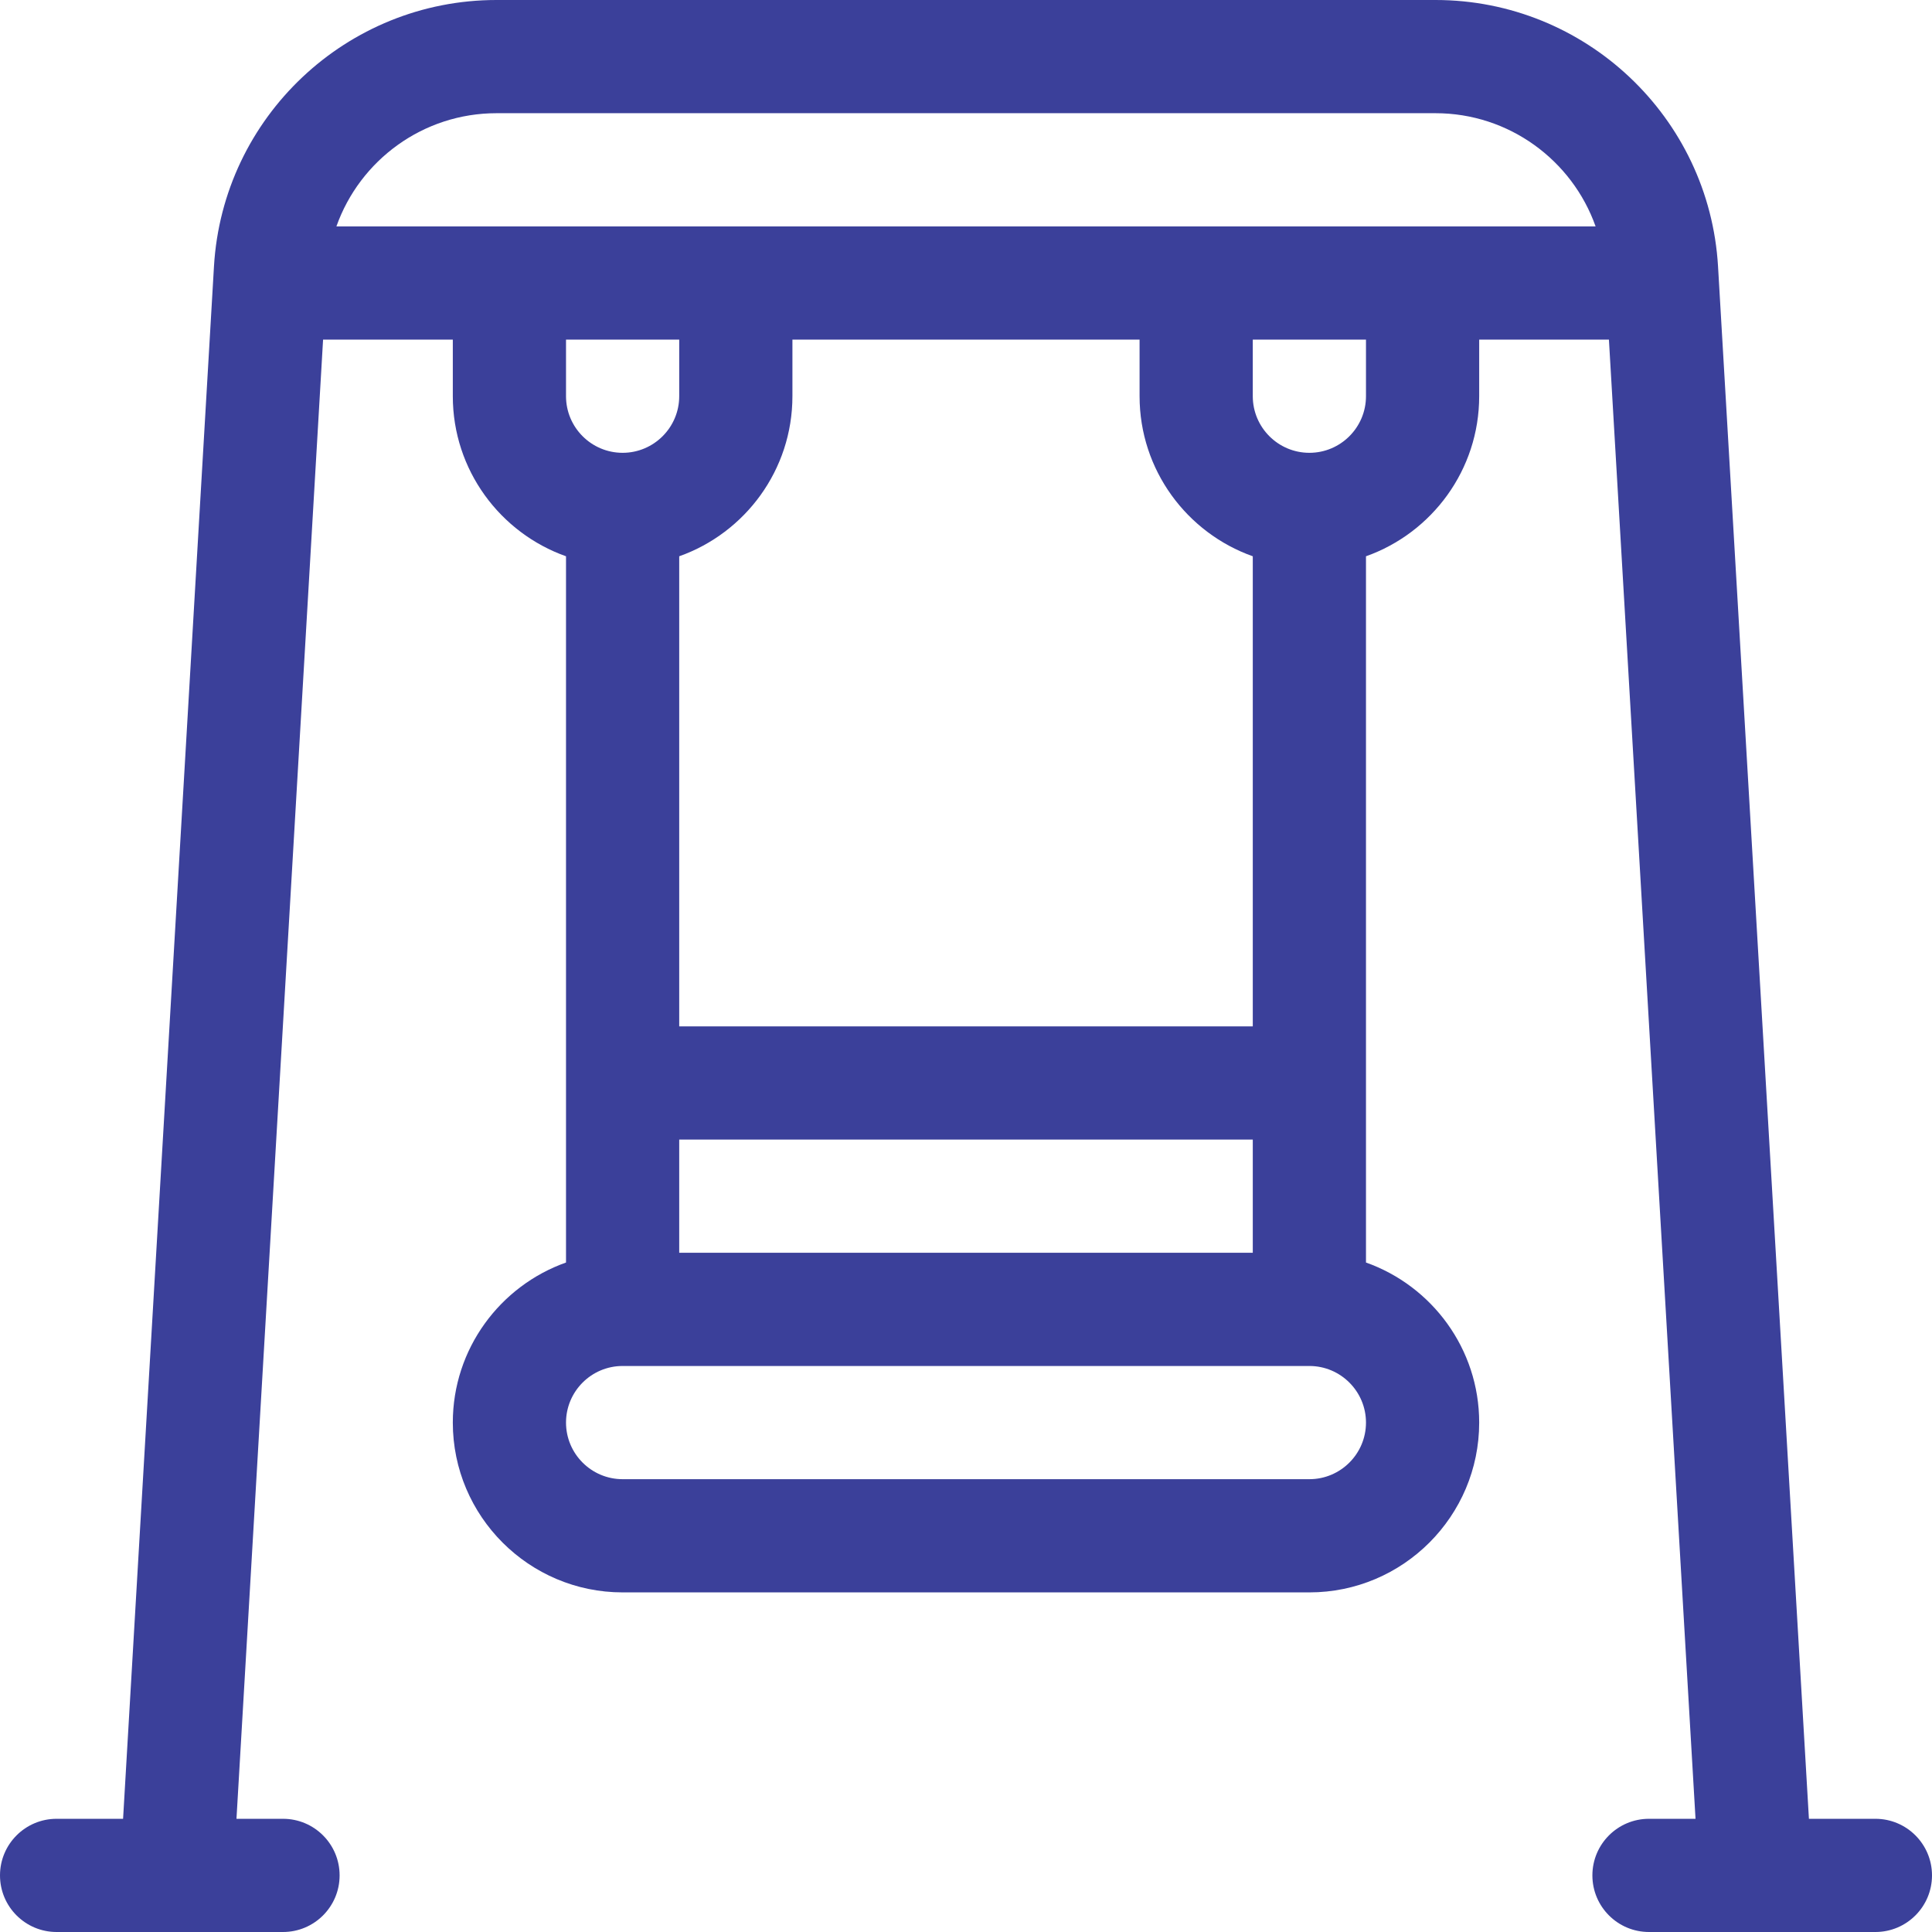 <?xml version="1.0" encoding="UTF-8"?> <svg xmlns="http://www.w3.org/2000/svg" xmlns:xlink="http://www.w3.org/1999/xlink" xmlns:svgjs="http://svgjs.dev/svgjs" version="1.1" id="Capa_1" x="0px" y="0px" viewBox="0 0 512 512" style="enable-background:new 0 0 512 512;" xml:space="preserve" width="300" height="300"><g transform="matrix(1,0,0,1,0,0)"><g> <g> <path d="M497,482h-17.617L455.297,70.596C452.968,31.01,420.081,0,380.426,0H131.574c-39.655,0-72.541,31.009-74.87,70.6&#10;&#9;&#9;&#9;L32.617,482H15c-8.284,0-15,6.716-15,15s6.716,15,15,15h60c8.284,0,15-6.716,15-15s-6.716-15-15-15H62.668L85.619,90H120v15&#10;&#9;&#9;&#9;c0,19.555,12.541,36.228,30,42.42v187.16c-17.459,6.192-30,22.865-30,42.42c0,24.813,20.187,45,45,45h182&#10;&#9;&#9;&#9;c24.813,0,45-20.187,45-45c0-19.555-12.541-36.228-30-42.42V147.42c17.459-6.192,30-22.865,30-42.42V90h34.381l22.95,392H437&#10;&#9;&#9;&#9;c-8.284,0-15,6.716-15,15s6.716,15,15,15c6.307,0,52.301,0,60,0c8.284,0,15-6.716,15-15S505.284,482,497,482z M347,392H165&#10;&#9;&#9;&#9;c-8.271,0-15-6.729-15-15s6.729-15,15-15h182c8.271,0,15,6.729,15,15S355.271,392,347,392z M332,147.42V272H180V147.42&#10;&#9;&#9;&#9;c17.459-6.192,30-22.865,30-42.42V90h92v15C302,124.555,314.541,141.228,332,147.42z M332,302v30H180v-30H332z M180,105&#10;&#9;&#9;&#9;c0,8.271-6.729,15-15,15s-15-6.729-15-15V90h30V105z M362,105c0,8.271-6.729,15-15,15s-15-6.729-15-15V90h30V105z M89.152,60&#10;&#9;&#9;&#9;c6.212-17.54,22.954-30,42.422-30h248.852c19.469,0,36.212,12.461,42.423,30H89.152z" fill="#3b409aff" data-original-color="#000000ff" stroke="none"></path> </g> </g><g> </g><g> </g><g> </g><g> </g><g> </g><g> </g><g> </g><g> </g><g> </g><g> </g><g> </g><g> </g><g> </g><g> </g><g> </g></g></svg> 